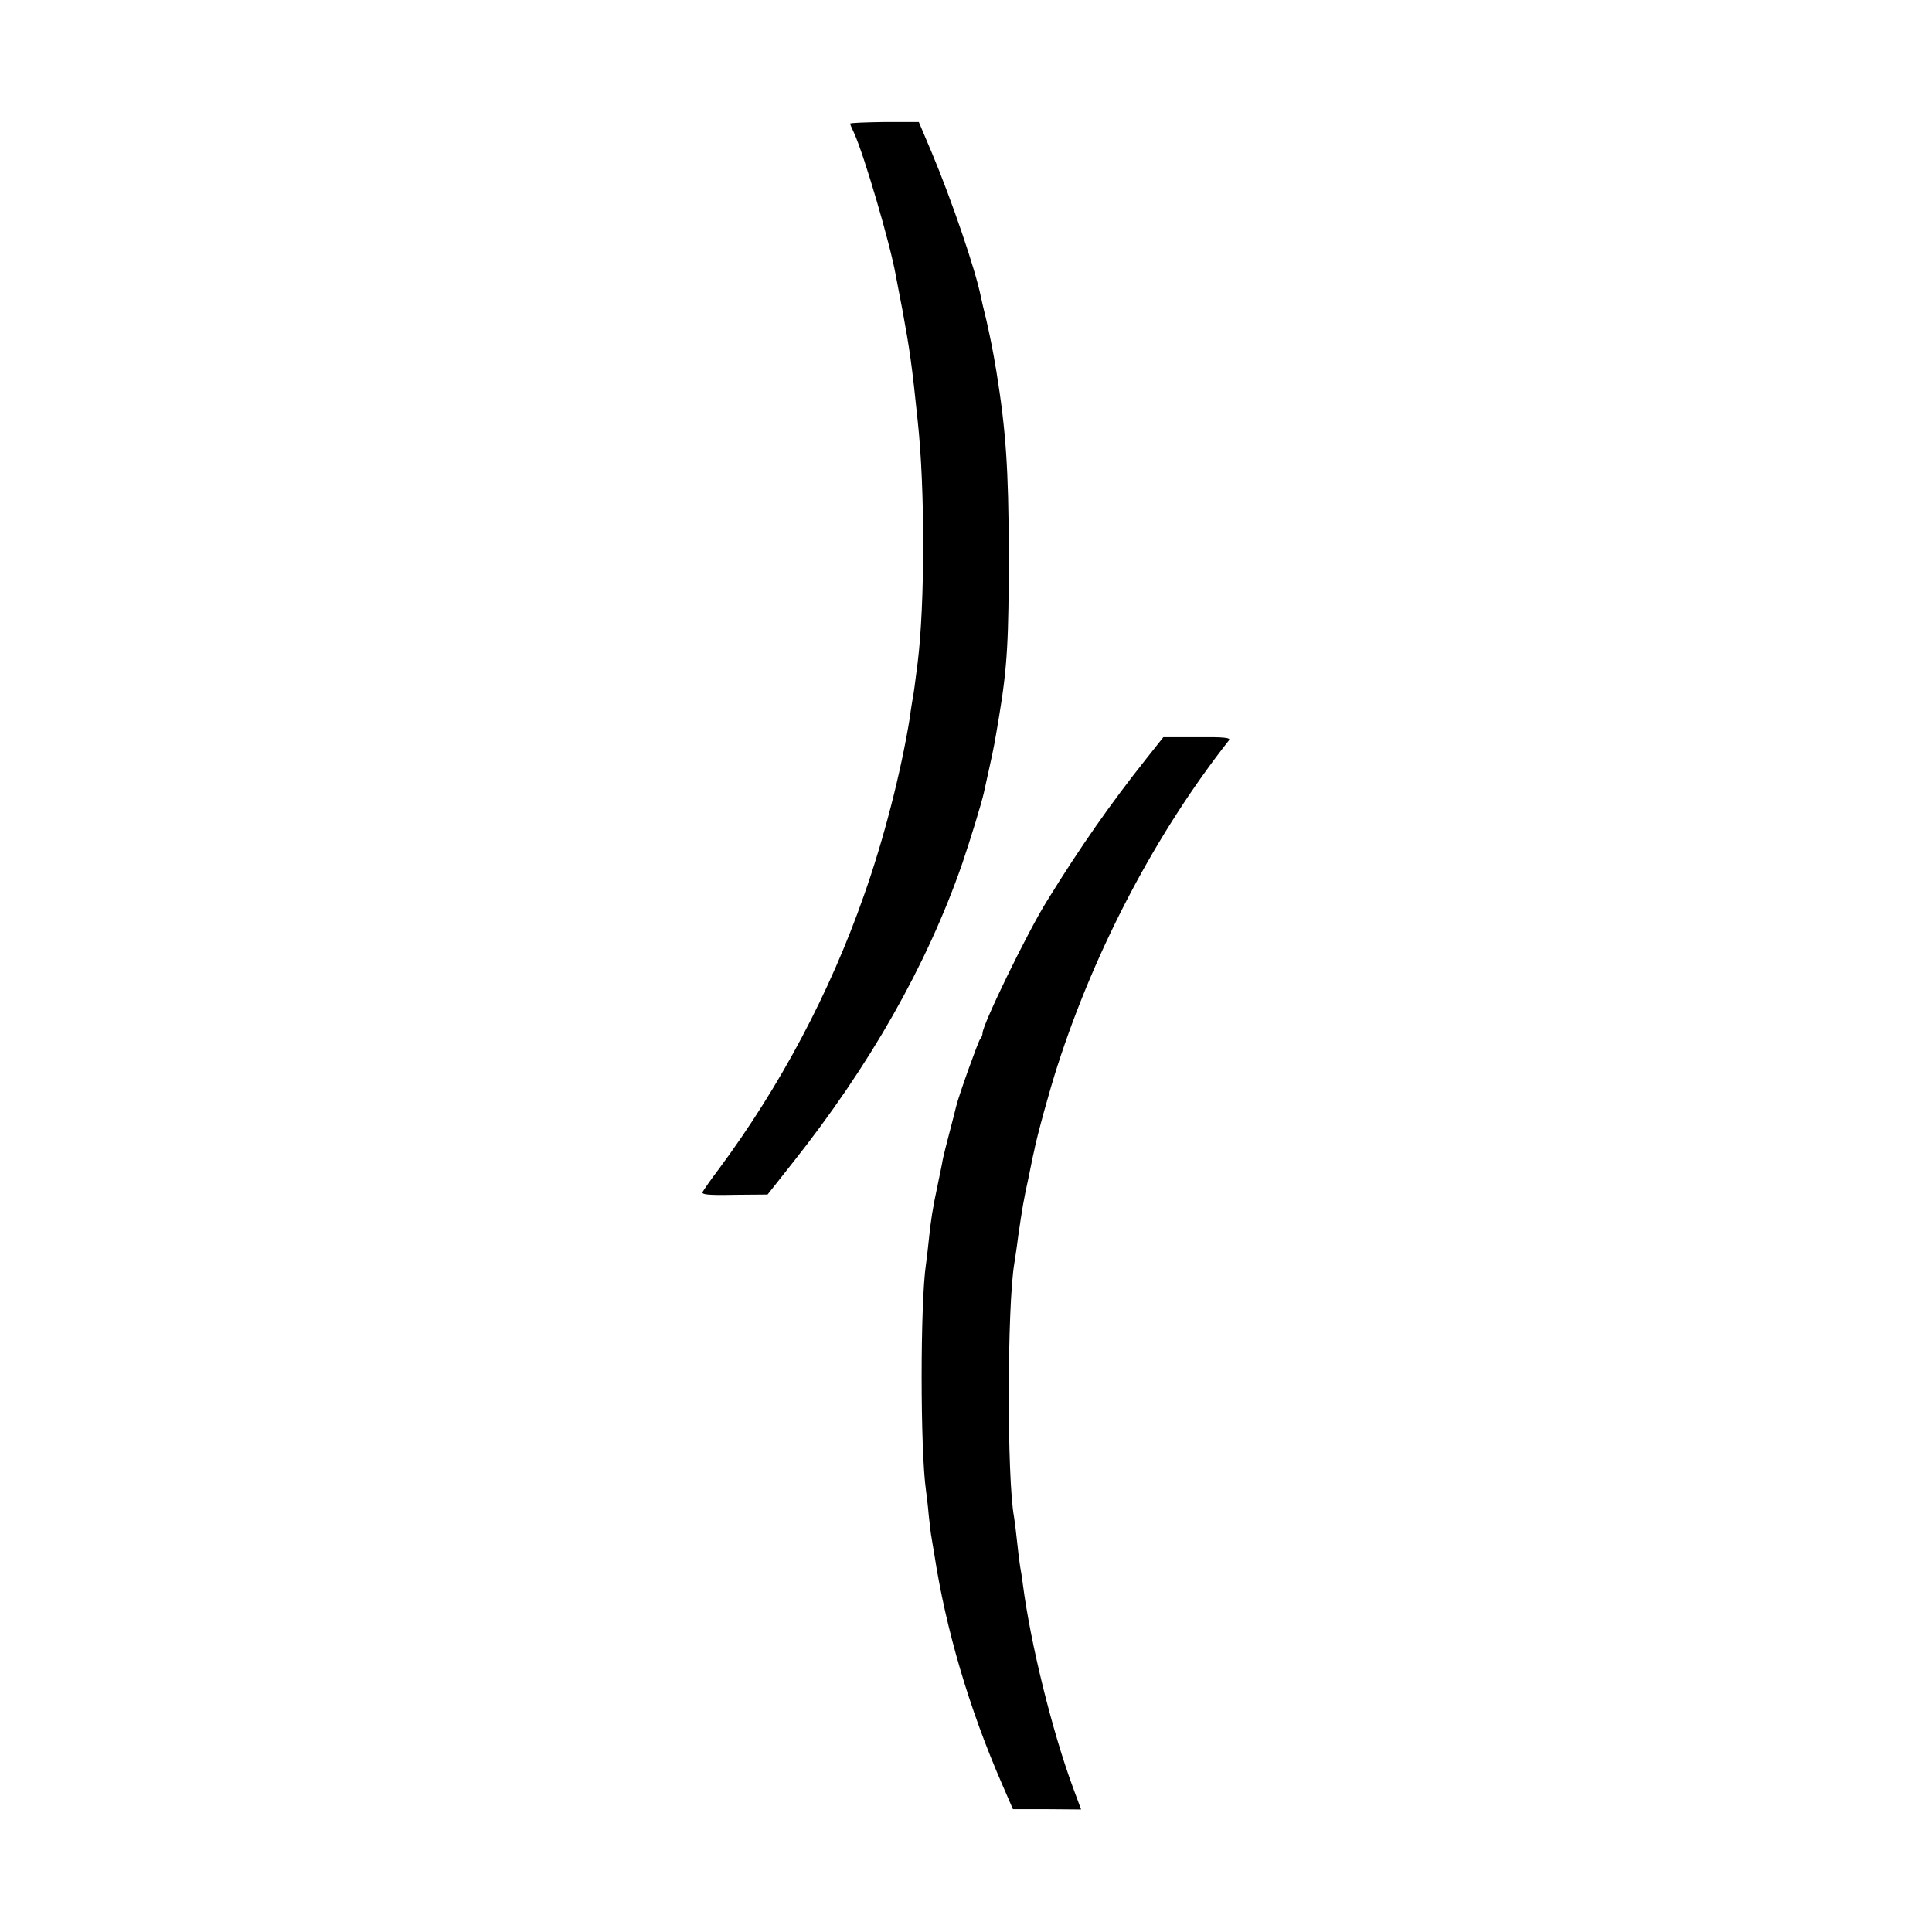 <?xml version="1.0" standalone="no"?>
<!DOCTYPE svg PUBLIC "-//W3C//DTD SVG 20010904//EN"
 "http://www.w3.org/TR/2001/REC-SVG-20010904/DTD/svg10.dtd">
<svg version="1.0" xmlns="http://www.w3.org/2000/svg"
 width="700pt" height="700pt" viewBox="0 0 700 700"
 preserveAspectRatio="xMidYMid meet">
<g transform="translate(0,700) scale(0.1,-0.1)"
fill="#000000" stroke="none">
<path d="M3080 6552 c0 -2 7 -18 15 -35 36 -79 131 -402 151 -517 3 -14 13
-70 24 -125 26 -142 34 -195 55 -400 27 -248 26 -663 0 -875 -12 -94 -14 -111
-20 -142 -3 -18 -7 -45 -9 -61 -32 -197 -95 -442 -166 -642 -123 -351 -302
-689 -525 -990 -29 -38 -55 -76 -59 -83 -6 -10 17 -13 114 -11 l121 1 87 110
c283 356 490 720 618 1088 30 88 71 222 79 259 2 9 11 50 20 91 17 77 18 84
35 185 30 181 35 276 35 600 -1 293 -10 434 -45 650 -14 83 -19 107 -36 184
-9 36 -18 75 -20 85 -19 97 -107 354 -178 523 l-47 111 -125 0 c-68 -1 -124
-3 -124 -6z"/>
<path d="M4150 4247 c-124 -156 -237 -317 -357 -512 -70 -112 -233 -447 -233
-478 0 -7 -4 -17 -9 -22 -7 -9 -77 -203 -87 -245 -2 -8 -12 -49 -23 -90 -11
-41 -22 -86 -25 -100 -2 -14 -11 -56 -19 -95 -17 -79 -25 -128 -32 -200 -3
-27 -7 -66 -10 -85 -21 -142 -21 -673 0 -820 2 -14 7 -54 10 -90 4 -36 8 -72
10 -80 1 -8 6 -35 10 -60 42 -275 127 -562 246 -835 l39 -90 124 0 123 -1 -30
81 c-75 204 -153 519 -181 735 -3 25 -8 54 -10 65 -2 11 -7 52 -11 90 -4 39
-9 78 -11 89 -26 141 -25 762 1 918 2 13 9 57 14 98 15 103 20 134 38 215 8
39 16 80 19 91 10 54 58 228 86 314 137 425 359 845 621 1178 7 9 -17 12 -114
11 l-124 0 -65 -82z"/>
</g>
</svg>
